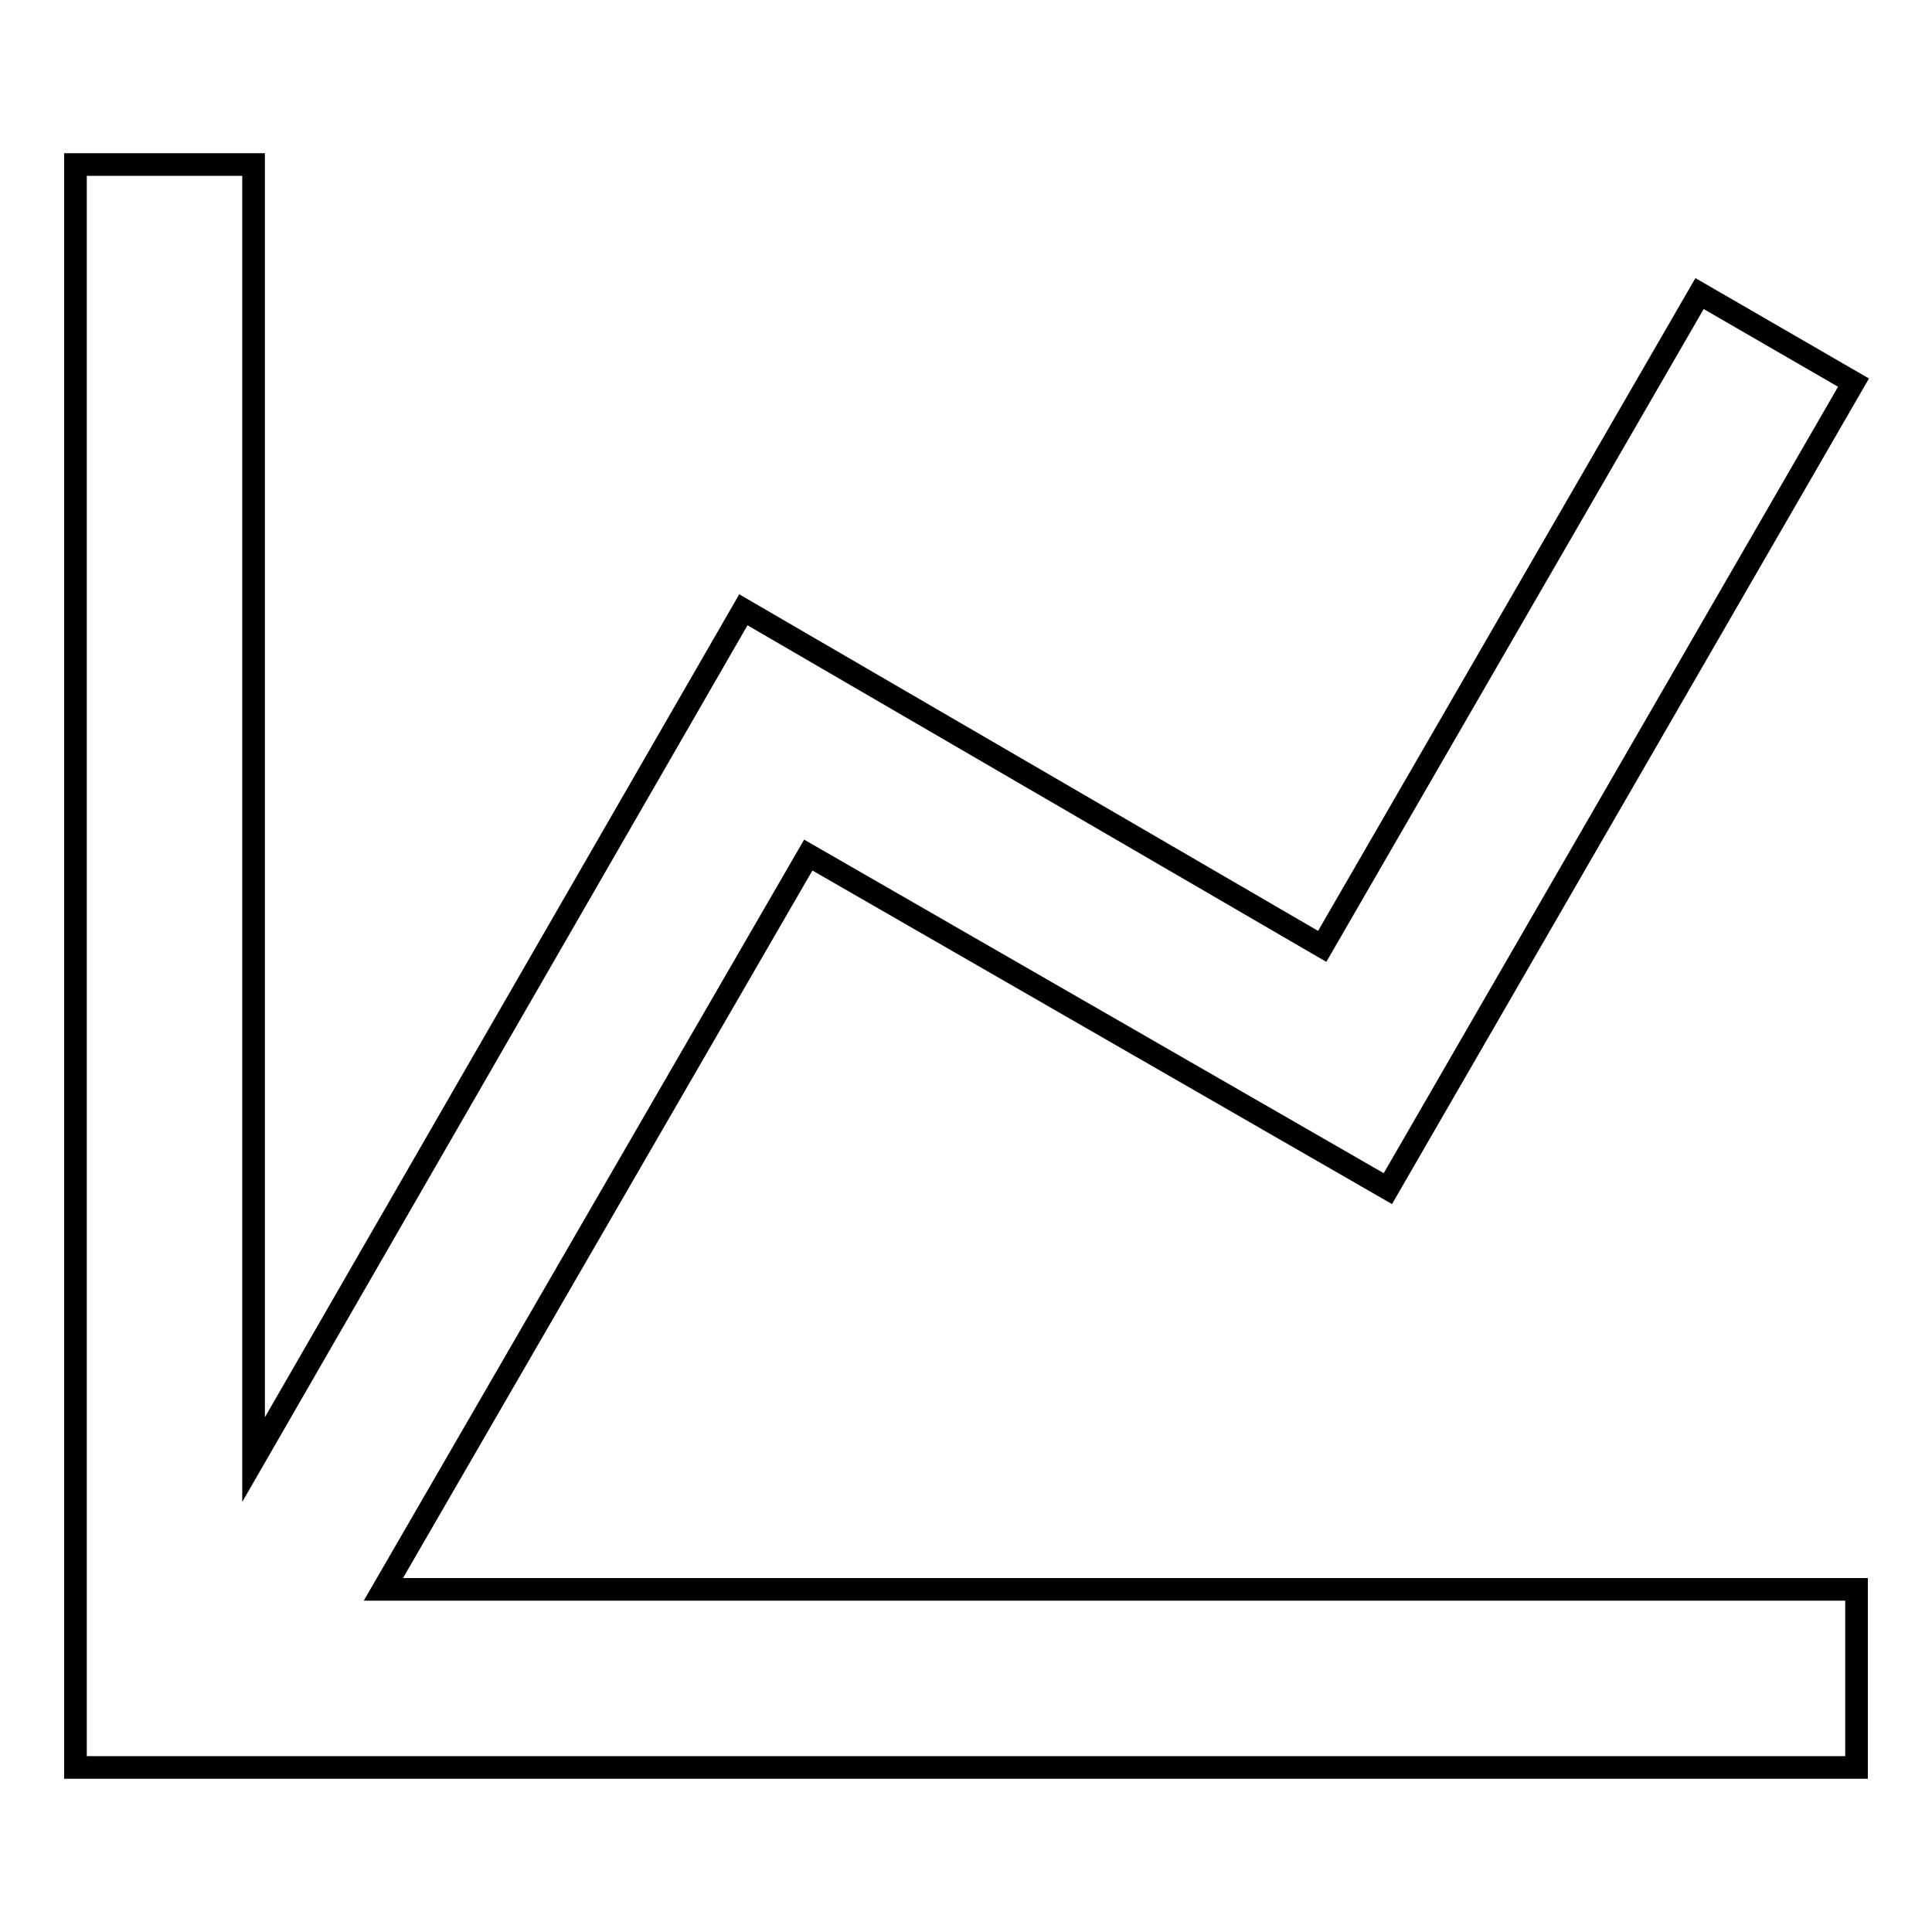 <?xml version="1.0" encoding="utf-8"?>
<!-- Svg Vector Icons : http://www.onlinewebfonts.com/icon -->
<!DOCTYPE svg PUBLIC "-//W3C//DTD SVG 1.1//EN" "http://www.w3.org/Graphics/SVG/1.1/DTD/svg11.dtd">
<svg version="1.1" xmlns="http://www.w3.org/2000/svg" xmlns:xlink="http://www.w3.org/1999/xlink" x="0px" y="0px" viewBox="0 0 256 256" enable-background="new 0 0 256 256" xml:space="preserve">
<g> <path stroke-width="3" fill-opacity="0" stroke="#000000"  d="M175.2,125.4l50-86.5l20.4,11.8l-61.7,106.8l-76.8-44.2l-56.3,97.3H246v23.6H10V21.8h23.6v171.6L98.5,80.8 L175.2,125.4z"/></g>
</svg>